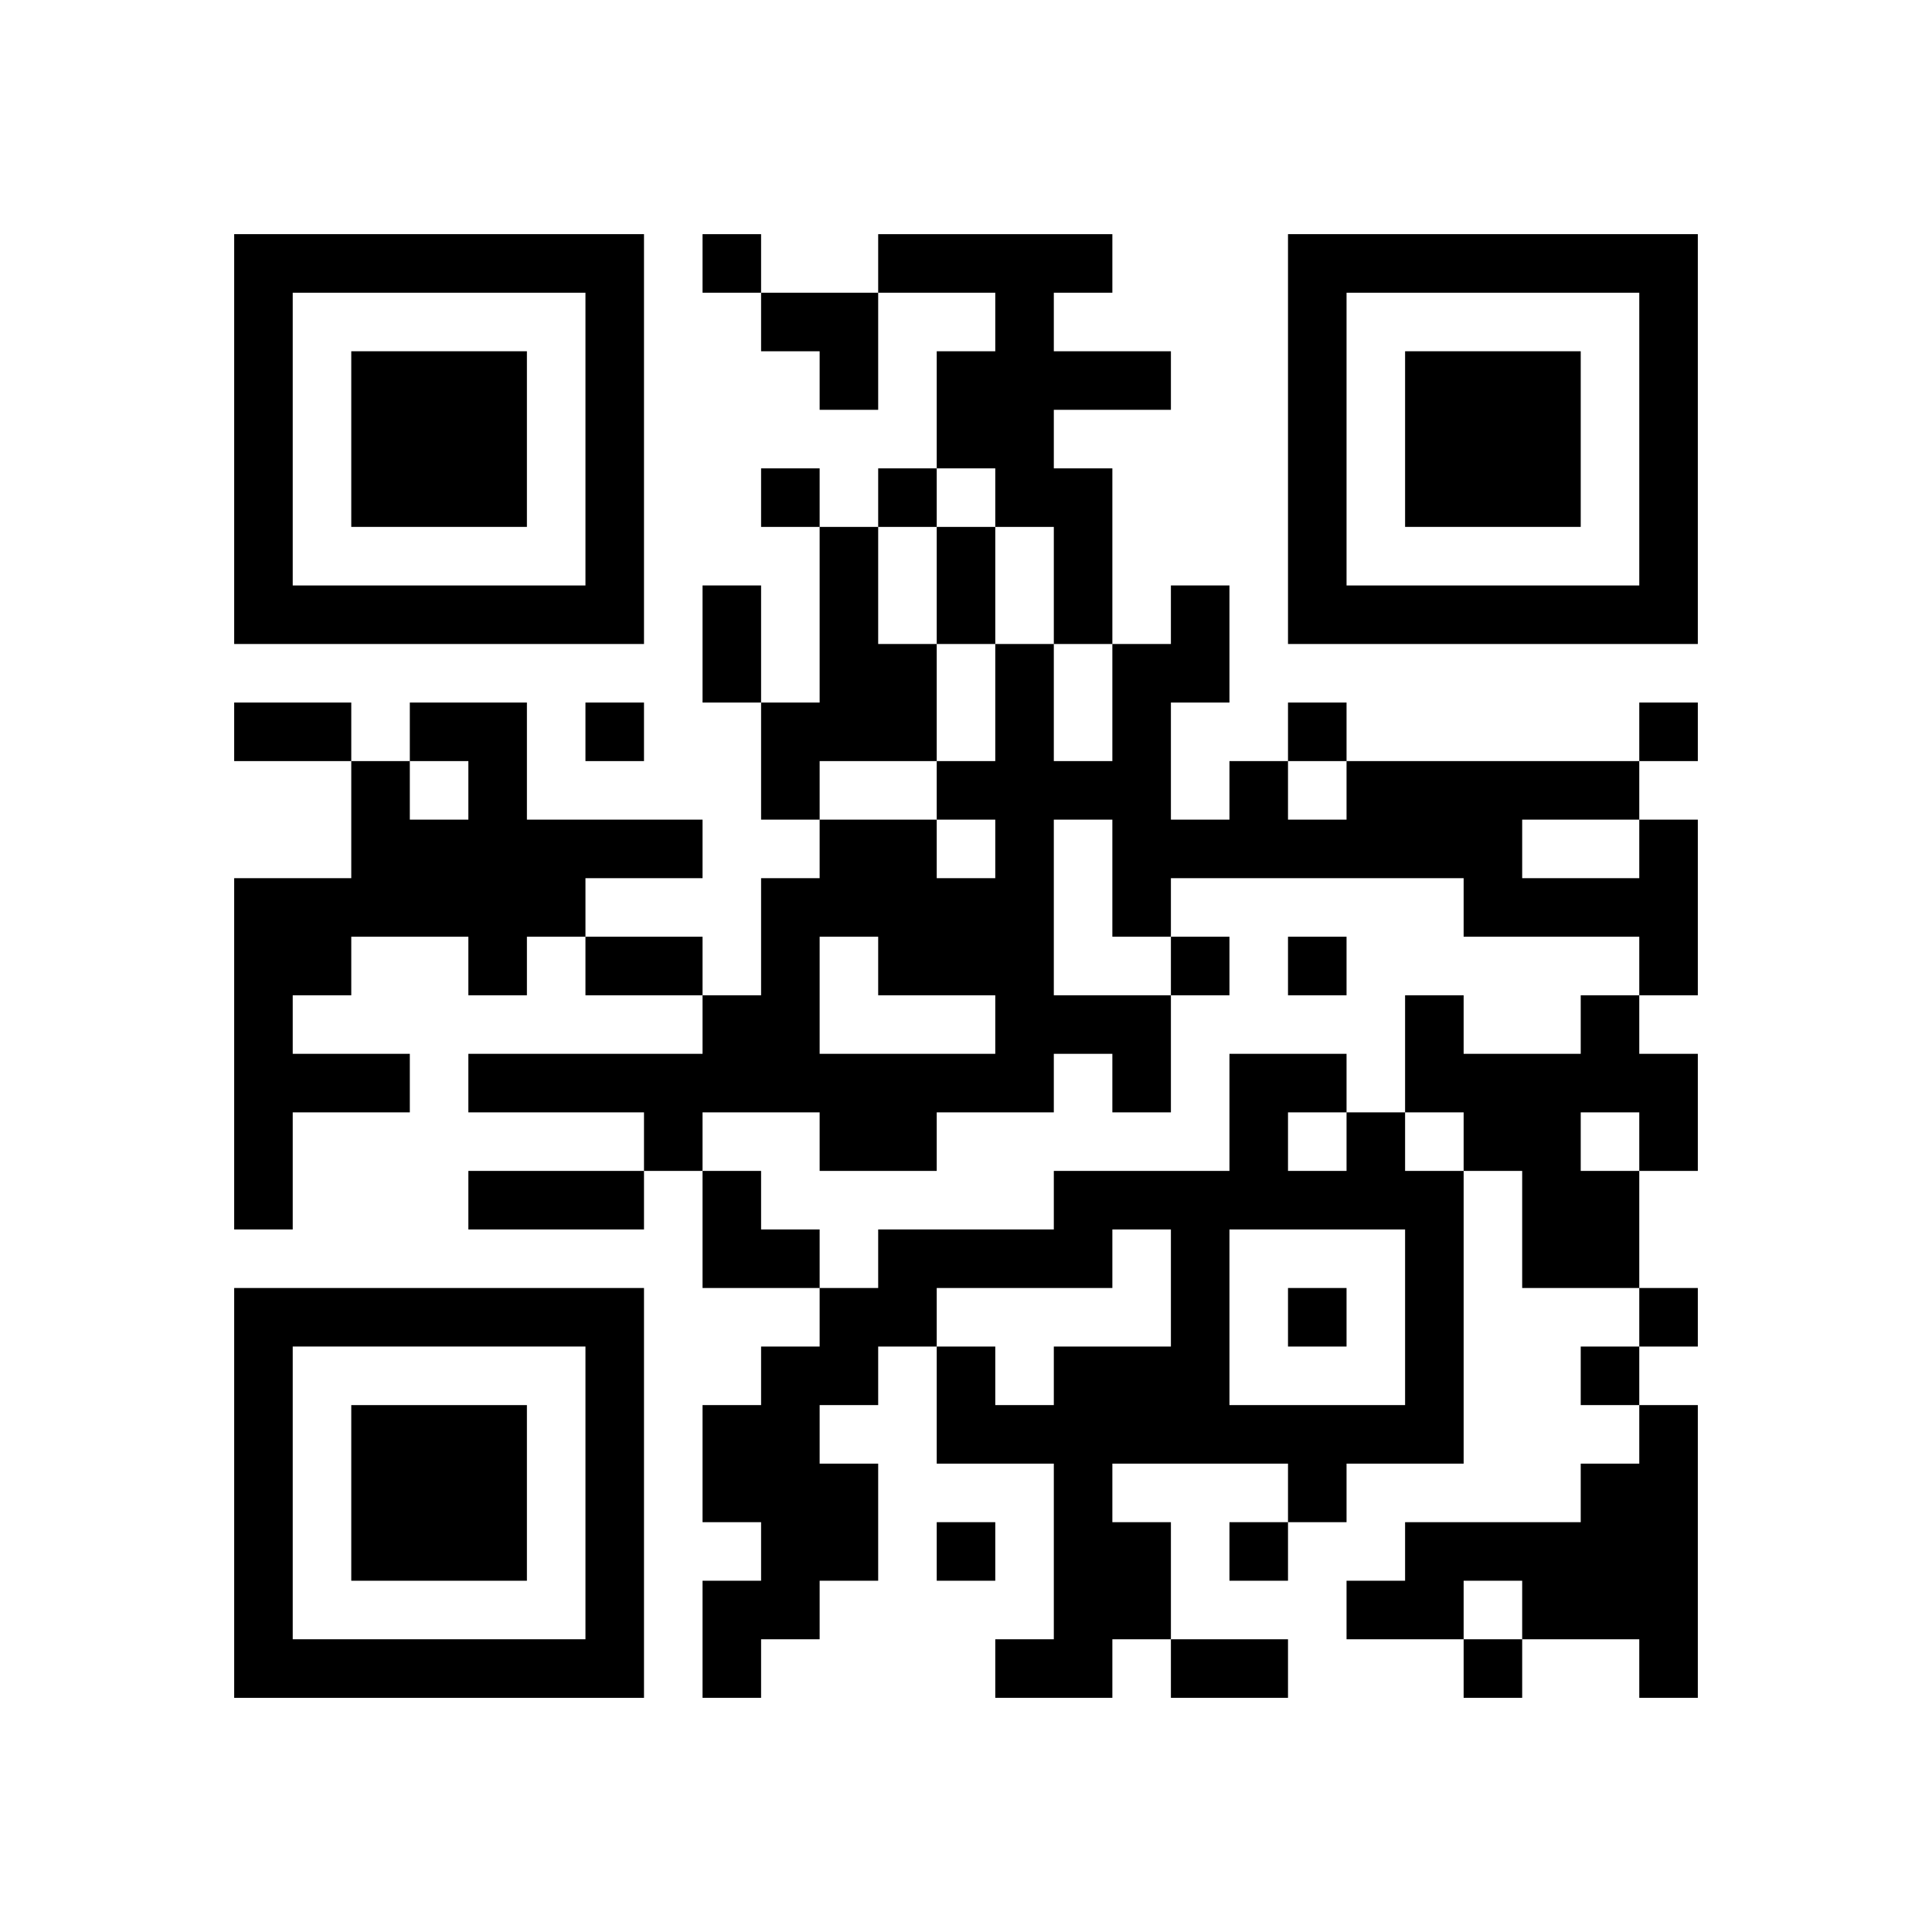 <svg xmlns="http://www.w3.org/2000/svg"
            xmlns:xlink="http://www.w3.org/1999/xlink"
            version="1.1"
            baseProfile="full"
            viewBox="-4 -4 33 33" 
            width="132"
            height="132"
            id="qrcode-503db245eeadee3ea224807d6e32bda1">
<symbol id="tracker"><path d="m 0 7 0 7 7 0 0 -7 -7 0 z m 1 1 5 0 0 5 -5 0 0 -5 z m 1 1 0 3 3 0 0 -3 -3 0 z" style="fill:#000000;stroke:none"></path></symbol>
<use x="0" y="-7" xlink:href="#tracker"></use>
<use x="0" y="11" xlink:href="#tracker"></use>
<use x="18" y="-7" xlink:href="#tracker"></use>
<path d="M11,0 h4v1h-1v1h2v1h-2v1h1v3h-1v-2h-1v-1h-1v-2h1v-1h-2v-1 M10,5 h1v2h1v2h-2v1h-1v-2h1v-3 M3,8 h2v2h3v1h-2v1h-1v1h-1v-1h-2v1h-1v1h2v1h-2v2h-1v-6h2v-2h1v1h1v-1h-1v-1 M24,10 h1v3h-1v-1h-3v-1h-5v1h-1v-2h-1v3h2v2h-1v-1h-1v1h-2v1h-2v-1h-2v1h-1v-1h-3v-1h4v-1h1v-2h1v-1h2v1h1v-1h-1v-1h1v-2h1v2h1v-2h1v-1h1v2h-1v2h1v-1h1v1h1v-1h5v1 M22,10 v1h2v-1h-2 M10,12 v2h3v-1h-2v-1h-1 M23,13 h1v1h1v2h-1v2h-2v-2h-1v-1h-1v-2h1v1h2v-1 M23,15 v1h1v-1h-1 M19,15 h1v1h1v5h-2v1h-1v-1h-3v1h1v2h-1v1h-2v-1h1v-3h-2v-2h1v1h1v-1h2v-2h-1v1h-3v1h-1v1h-1v1h1v2h-1v1h-1v1h-1v-2h1v-1h-1v-2h1v-1h1v-1h1v-1h3v-1h3v-2h2v1 M18,15 v1h1v-1h-1 M17,17 v3h3v-3h-3 M24,20 h1v5h-1v-1h-2v-1h-1v1h-2v-1h1v-1h3v-1h1v-1 M8,0 v1h1v-1h-1 M9,4 v1h1v-1h-1 M11,4 v1h1v-1h-1 M6,8 v1h1v-1h-1 M18,8 v1h1v-1h-1 M24,8 v1h1v-1h-1 M16,12 v1h1v-1h-1 M18,12 v1h1v-1h-1 M18,18 v1h1v-1h-1 M24,18 v1h1v-1h-1 M23,19 v1h1v-1h-1 M12,22 v1h1v-1h-1 M17,22 v1h1v-1h-1 M21,24 v1h1v-1h-1 M12,5 h1v2h-1v-2 M8,6 h1v2h-1v-2 M0,8 h2v1h-2v-1 M6,12 h2v1h-2v-1 M4,16 h3v1h-3v-1 M16,24 h2v1h-2v-1 M9,1 h2v2h-1v-1h-1z M8,16 h1v1h1v1h-2z" style="fill:#000000;stroke:none" ></path></svg>